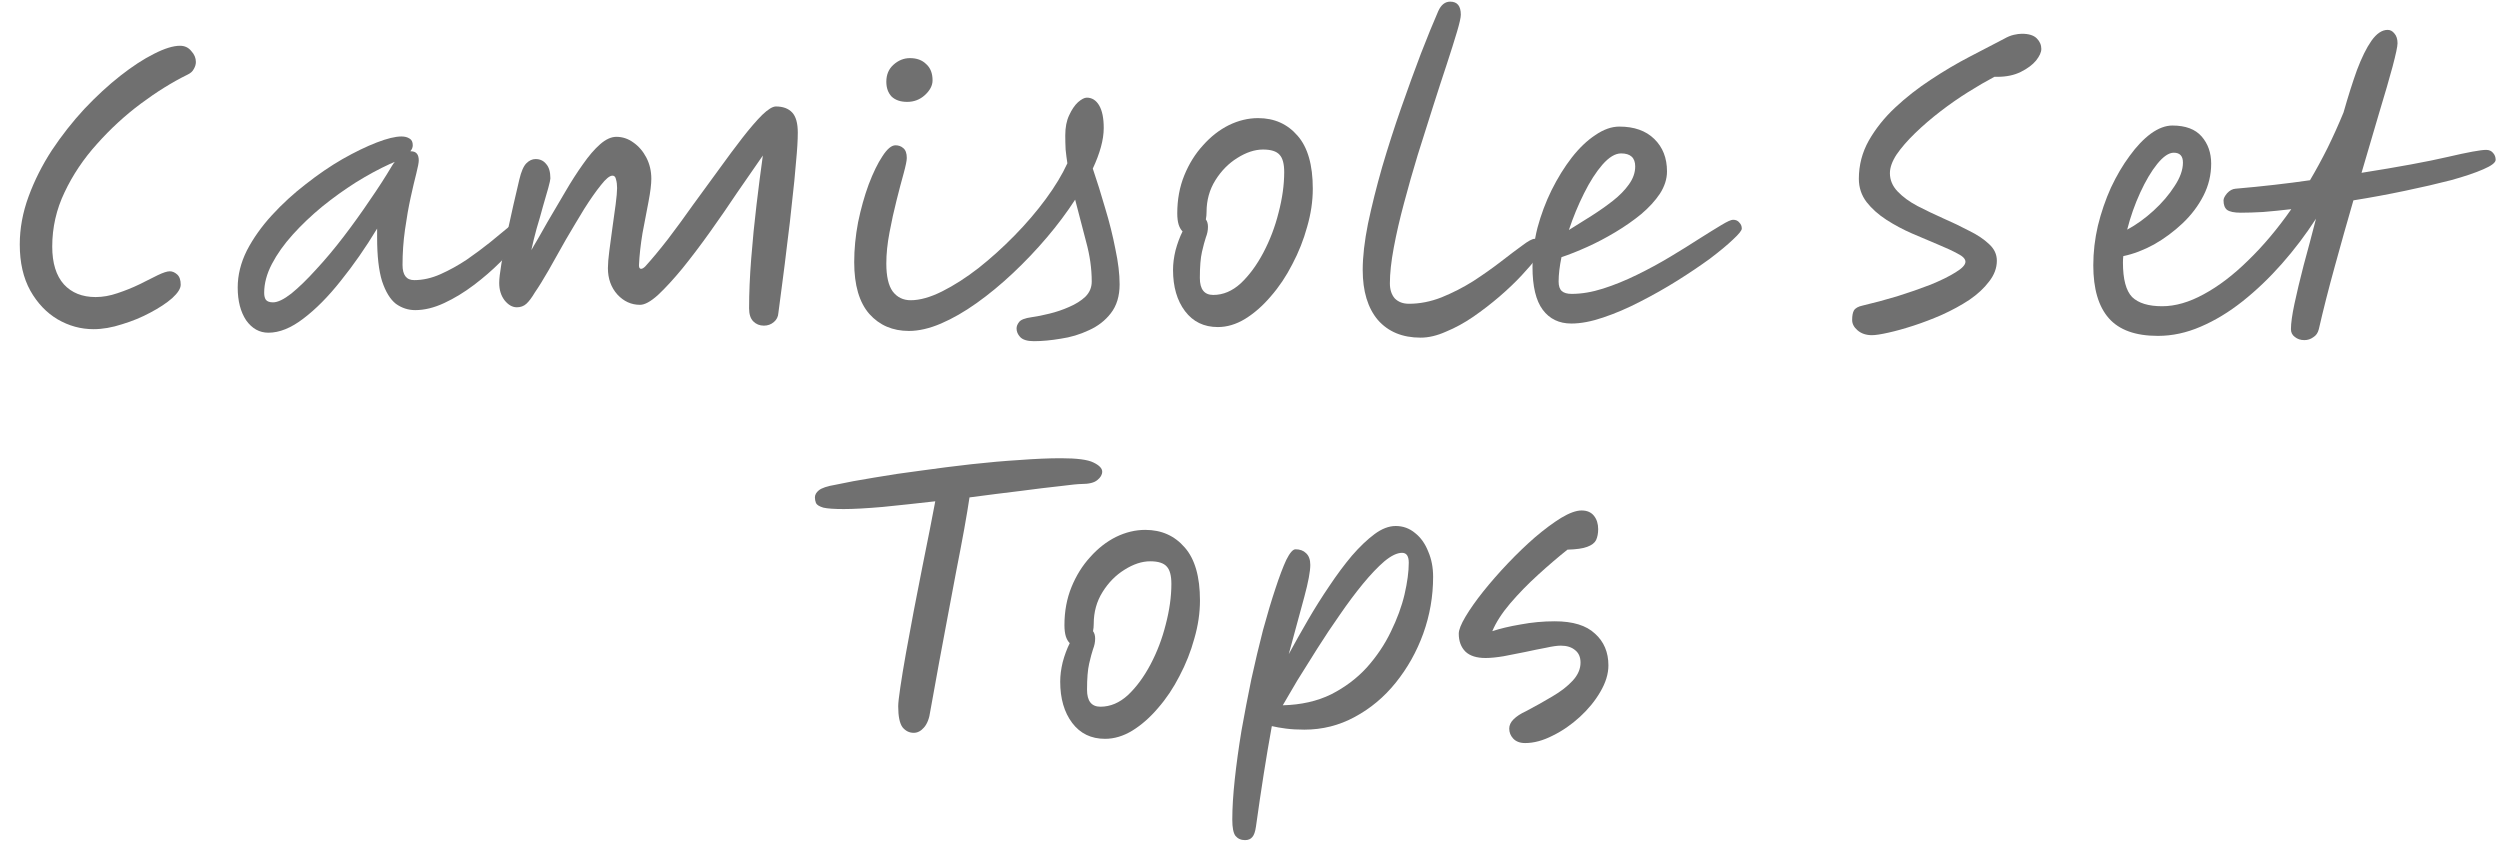 <svg width="85" height="29" viewBox="0 0 85 29" fill="none" xmlns="http://www.w3.org/2000/svg">
<path d="M51.854 25.264C51.678 25.264 51.542 25.212 51.446 25.108C51.358 25.012 51.314 24.9 51.314 24.772C51.314 24.66 51.362 24.556 51.458 24.46C51.562 24.356 51.702 24.264 51.878 24.184C52.198 24.016 52.498 23.848 52.778 23.68C53.066 23.512 53.298 23.332 53.474 23.14C53.65 22.948 53.738 22.744 53.738 22.528C53.738 22.344 53.678 22.204 53.558 22.108C53.438 22.004 53.274 21.952 53.066 21.952C52.946 21.952 52.778 21.976 52.562 22.024C52.346 22.064 52.11 22.112 51.854 22.168C51.606 22.216 51.362 22.264 51.122 22.312C50.882 22.352 50.678 22.372 50.51 22.372C50.206 22.372 49.978 22.3 49.826 22.156C49.674 22.004 49.598 21.8 49.598 21.544C49.598 21.416 49.674 21.224 49.826 20.968C49.978 20.712 50.178 20.428 50.426 20.116C50.682 19.796 50.962 19.476 51.266 19.156C51.57 18.836 51.878 18.54 52.19 18.268C52.51 17.996 52.806 17.776 53.078 17.608C53.358 17.44 53.59 17.356 53.774 17.356C53.958 17.356 54.098 17.416 54.194 17.536C54.29 17.656 54.338 17.808 54.338 17.992C54.338 18.136 54.314 18.26 54.266 18.364C54.218 18.46 54.118 18.536 53.966 18.592C53.822 18.648 53.598 18.68 53.294 18.688C52.982 18.936 52.65 19.22 52.298 19.54C51.954 19.852 51.638 20.176 51.35 20.512C51.07 20.84 50.866 21.156 50.738 21.46C51.002 21.372 51.322 21.296 51.698 21.232C52.082 21.16 52.47 21.124 52.862 21.124C53.478 21.124 53.934 21.264 54.23 21.544C54.534 21.816 54.686 22.176 54.686 22.624C54.686 22.912 54.594 23.212 54.41 23.524C54.234 23.828 54.002 24.112 53.714 24.376C53.426 24.64 53.118 24.852 52.79 25.012C52.462 25.18 52.15 25.264 51.854 25.264Z" fill="#707070"/>
<path d="M42.33 28.564C42.194 28.564 42.086 28.516 42.006 28.42C41.934 28.324 41.898 28.14 41.898 27.868C41.898 27.476 41.926 27.02 41.982 26.5C42.038 25.98 42.114 25.428 42.21 24.844C42.314 24.26 42.426 23.676 42.546 23.092C42.674 22.508 42.806 21.952 42.942 21.424C43.086 20.896 43.226 20.428 43.362 20.02C43.498 19.604 43.622 19.276 43.734 19.036C43.854 18.796 43.958 18.676 44.046 18.676C44.198 18.676 44.318 18.72 44.406 18.808C44.502 18.896 44.55 19.028 44.55 19.204C44.55 19.428 44.482 19.792 44.346 20.296C44.21 20.792 44.034 21.44 43.818 22.24C44.018 21.872 44.234 21.488 44.466 21.088C44.698 20.688 44.942 20.3 45.198 19.924C45.454 19.54 45.71 19.196 45.966 18.892C46.23 18.588 46.486 18.344 46.734 18.16C46.982 17.976 47.222 17.884 47.454 17.884C47.702 17.884 47.922 17.964 48.114 18.124C48.306 18.276 48.454 18.484 48.558 18.748C48.67 19.004 48.726 19.292 48.726 19.612C48.726 20.276 48.614 20.92 48.39 21.544C48.166 22.16 47.854 22.716 47.454 23.212C47.062 23.7 46.598 24.088 46.062 24.376C45.534 24.664 44.962 24.808 44.346 24.808C44.114 24.808 43.906 24.796 43.722 24.772C43.538 24.748 43.378 24.72 43.242 24.688C43.146 25.216 43.054 25.76 42.966 26.32C42.878 26.88 42.79 27.476 42.702 28.108C42.678 28.276 42.638 28.392 42.582 28.456C42.526 28.528 42.442 28.564 42.33 28.564ZM47.67 18.796C47.502 18.796 47.302 18.892 47.07 19.084C46.846 19.276 46.602 19.532 46.338 19.852C46.082 20.164 45.822 20.512 45.558 20.896C45.294 21.272 45.038 21.656 44.79 22.048C44.542 22.44 44.314 22.804 44.106 23.14C43.906 23.476 43.742 23.756 43.614 23.98C44.238 23.964 44.786 23.84 45.258 23.608C45.73 23.368 46.134 23.064 46.47 22.696C46.806 22.32 47.078 21.916 47.286 21.484C47.502 21.044 47.658 20.62 47.754 20.212C47.85 19.796 47.898 19.436 47.898 19.132C47.898 18.908 47.822 18.796 47.67 18.796Z" fill="#707070"/>
<path d="M37.571 25.12C37.099 25.12 36.727 24.94 36.455 24.58C36.183 24.22 36.047 23.752 36.047 23.176C36.047 22.968 36.075 22.748 36.131 22.516C36.195 22.276 36.275 22.06 36.371 21.868C36.315 21.812 36.271 21.736 36.239 21.64C36.207 21.536 36.191 21.408 36.191 21.256C36.191 20.784 36.271 20.352 36.431 19.96C36.591 19.568 36.803 19.228 37.067 18.94C37.331 18.644 37.623 18.416 37.943 18.256C38.271 18.096 38.603 18.016 38.939 18.016C39.491 18.016 39.939 18.216 40.283 18.616C40.627 19.008 40.799 19.608 40.799 20.416C40.799 20.84 40.735 21.272 40.607 21.712C40.487 22.152 40.319 22.576 40.103 22.984C39.895 23.392 39.651 23.756 39.371 24.076C39.099 24.396 38.807 24.652 38.495 24.844C38.191 25.028 37.883 25.12 37.571 25.12ZM37.163 21.46C37.211 21.524 37.235 21.608 37.235 21.712C37.235 21.832 37.211 21.952 37.163 22.072C37.123 22.192 37.079 22.356 37.031 22.564C36.983 22.772 36.959 23.068 36.959 23.452C36.959 23.836 37.111 24.028 37.415 24.028C37.751 24.028 38.063 23.896 38.351 23.632C38.639 23.36 38.895 23.012 39.119 22.588C39.343 22.164 39.515 21.712 39.635 21.232C39.763 20.744 39.827 20.284 39.827 19.852C39.827 19.572 39.775 19.376 39.671 19.264C39.567 19.144 39.379 19.084 39.107 19.084C38.827 19.084 38.535 19.18 38.231 19.372C37.935 19.556 37.687 19.808 37.487 20.128C37.287 20.448 37.187 20.808 37.187 21.208C37.187 21.296 37.179 21.38 37.163 21.46Z" fill="#707070"/>
<path d="M28.691 17.308C28.363 17.308 28.131 17.292 27.995 17.26C27.859 17.22 27.775 17.168 27.743 17.104C27.719 17.04 27.707 16.976 27.707 16.912C27.707 16.824 27.751 16.744 27.839 16.672C27.935 16.592 28.127 16.528 28.415 16.48C28.783 16.4 29.215 16.32 29.711 16.24C30.215 16.152 30.751 16.072 31.319 16C31.887 15.92 32.455 15.848 33.023 15.784C33.599 15.72 34.147 15.672 34.667 15.64C35.195 15.6 35.663 15.58 36.071 15.58C36.615 15.58 36.983 15.628 37.175 15.724C37.375 15.82 37.475 15.924 37.475 16.036C37.475 16.14 37.419 16.236 37.307 16.324C37.203 16.412 37.023 16.456 36.767 16.456C36.663 16.456 36.423 16.48 36.047 16.528C35.671 16.568 35.211 16.624 34.667 16.696C34.131 16.76 33.563 16.832 32.963 16.912C32.923 17.184 32.863 17.544 32.783 17.992C32.703 18.432 32.611 18.916 32.507 19.444C32.411 19.972 32.311 20.504 32.207 21.04C32.111 21.568 32.019 22.06 31.931 22.516C31.851 22.972 31.783 23.348 31.727 23.644C31.671 23.94 31.639 24.116 31.631 24.172C31.599 24.42 31.527 24.608 31.415 24.736C31.311 24.856 31.195 24.916 31.067 24.916C30.915 24.916 30.787 24.852 30.683 24.724C30.587 24.588 30.539 24.352 30.539 24.016C30.539 23.904 30.563 23.688 30.611 23.368C30.659 23.04 30.723 22.652 30.803 22.204C30.883 21.756 30.971 21.28 31.067 20.776C31.163 20.272 31.259 19.78 31.355 19.3C31.451 18.812 31.539 18.372 31.619 17.98C31.699 17.58 31.759 17.268 31.799 17.044C31.167 17.116 30.571 17.18 30.011 17.236C29.459 17.284 29.019 17.308 28.691 17.308Z" fill="#707070"/>
<path d="M84.852 5.432C84.852 5.528 84.712 5.636 84.432 5.756C84.16 5.876 83.792 6 83.328 6.128C82.864 6.248 82.344 6.368 81.768 6.488C81.2 6.608 80.616 6.716 80.016 6.812C79.8 7.556 79.588 8.308 79.38 9.068C79.172 9.82 78.992 10.528 78.84 11.192C78.808 11.32 78.744 11.412 78.648 11.468C78.56 11.532 78.46 11.564 78.348 11.564C78.22 11.564 78.112 11.528 78.024 11.456C77.936 11.392 77.892 11.304 77.892 11.192C77.892 10.992 77.932 10.704 78.012 10.328C78.092 9.952 78.196 9.516 78.324 9.02C78.46 8.524 78.6 7.996 78.744 7.436C78.392 7.98 78.004 8.492 77.58 8.972C77.156 9.452 76.712 9.876 76.248 10.244C75.784 10.612 75.308 10.9 74.82 11.108C74.34 11.316 73.856 11.42 73.368 11.42C72.608 11.42 72.052 11.22 71.7 10.82C71.348 10.42 71.172 9.82 71.172 9.02C71.172 8.572 71.224 8.124 71.328 7.676C71.44 7.22 71.588 6.788 71.772 6.38C71.964 5.972 72.176 5.612 72.408 5.3C72.64 4.98 72.88 4.728 73.128 4.544C73.384 4.36 73.628 4.268 73.86 4.268C74.308 4.268 74.64 4.392 74.856 4.64C75.072 4.888 75.18 5.196 75.18 5.564C75.18 5.948 75.092 6.312 74.916 6.656C74.74 7 74.504 7.312 74.208 7.592C73.912 7.872 73.588 8.112 73.236 8.312C72.884 8.504 72.536 8.636 72.192 8.708C72.184 8.78 72.18 8.852 72.18 8.924C72.18 9.492 72.284 9.884 72.492 10.1C72.708 10.308 73.048 10.412 73.512 10.412C73.96 10.412 74.432 10.276 74.928 10.004C75.432 9.732 75.936 9.348 76.44 8.852C76.952 8.356 77.44 7.776 77.904 7.112C77.56 7.152 77.24 7.184 76.944 7.208C76.656 7.224 76.404 7.232 76.188 7.232C75.964 7.232 75.808 7.2 75.72 7.136C75.64 7.072 75.6 6.964 75.6 6.812C75.6 6.748 75.64 6.668 75.72 6.572C75.808 6.476 75.904 6.424 76.008 6.416C76.472 6.376 76.912 6.332 77.328 6.284C77.752 6.236 78.156 6.184 78.54 6.128C78.748 5.776 78.948 5.408 79.14 5.024C79.332 4.632 79.512 4.232 79.68 3.824C79.832 3.288 79.984 2.808 80.136 2.384C80.296 1.96 80.46 1.628 80.628 1.388C80.804 1.14 80.988 1.016 81.18 1.016C81.268 1.016 81.344 1.056 81.408 1.136C81.48 1.216 81.516 1.328 81.516 1.472C81.516 1.576 81.46 1.84 81.348 2.264C81.236 2.68 81.084 3.204 80.892 3.836C80.708 4.46 80.508 5.14 80.292 5.876C81.556 5.676 82.532 5.496 83.22 5.336C83.908 5.176 84.344 5.096 84.528 5.096C84.632 5.096 84.712 5.132 84.768 5.204C84.824 5.268 84.852 5.344 84.852 5.432ZM72.324 7.808C72.636 7.64 72.936 7.424 73.224 7.16C73.512 6.896 73.748 6.62 73.932 6.332C74.124 6.044 74.22 5.776 74.22 5.528C74.22 5.304 74.116 5.192 73.908 5.192C73.74 5.192 73.552 5.32 73.344 5.576C73.144 5.824 72.952 6.148 72.768 6.548C72.584 6.948 72.436 7.368 72.324 7.808Z" fill="#707070"/>
<path d="M63.645 11.396C63.445 11.396 63.281 11.34 63.153 11.228C63.033 11.124 62.973 11.008 62.973 10.88C62.973 10.736 62.993 10.628 63.033 10.556C63.081 10.476 63.181 10.42 63.333 10.388C63.709 10.3 64.097 10.196 64.497 10.076C64.905 9.948 65.285 9.816 65.637 9.68C65.989 9.536 66.273 9.396 66.489 9.26C66.713 9.124 66.825 9.004 66.825 8.9C66.825 8.804 66.737 8.712 66.561 8.624C66.385 8.528 66.161 8.424 65.889 8.312C65.617 8.2 65.325 8.076 65.013 7.94C64.701 7.804 64.409 7.648 64.137 7.472C63.865 7.296 63.641 7.096 63.465 6.872C63.289 6.64 63.201 6.376 63.201 6.08C63.201 5.616 63.313 5.184 63.537 4.784C63.769 4.376 64.069 4 64.437 3.656C64.805 3.312 65.209 2.996 65.649 2.708C66.097 2.412 66.537 2.152 66.969 1.928C67.409 1.696 67.801 1.492 68.145 1.316C68.257 1.252 68.365 1.208 68.469 1.184C68.573 1.16 68.665 1.148 68.745 1.148C68.977 1.148 69.145 1.2 69.249 1.304C69.353 1.408 69.405 1.528 69.405 1.664C69.405 1.776 69.345 1.908 69.225 2.06C69.105 2.204 68.933 2.332 68.709 2.444C68.485 2.556 68.217 2.612 67.905 2.612H67.809C67.537 2.756 67.241 2.928 66.921 3.128C66.601 3.328 66.285 3.548 65.973 3.788C65.661 4.028 65.373 4.276 65.109 4.532C64.853 4.78 64.645 5.02 64.485 5.252C64.333 5.484 64.257 5.696 64.257 5.888C64.257 6.12 64.345 6.328 64.521 6.512C64.697 6.696 64.921 6.86 65.193 7.004C65.473 7.148 65.765 7.288 66.069 7.424C66.381 7.56 66.673 7.7 66.945 7.844C67.225 7.98 67.453 8.132 67.629 8.3C67.805 8.46 67.893 8.648 67.893 8.864C67.893 9.112 67.805 9.348 67.629 9.572C67.461 9.796 67.237 10.004 66.957 10.196C66.677 10.38 66.369 10.548 66.033 10.7C65.705 10.844 65.381 10.968 65.061 11.072C64.741 11.176 64.453 11.256 64.197 11.312C63.949 11.368 63.765 11.396 63.645 11.396Z" fill="#707070"/>
<path d="M56.678 5.828C56.678 6.084 56.597 6.336 56.438 6.584C56.278 6.824 56.066 7.056 55.801 7.28C55.538 7.496 55.245 7.7 54.925 7.892C54.605 8.084 54.285 8.252 53.965 8.396C53.645 8.54 53.353 8.656 53.09 8.744C53.026 9.056 52.993 9.332 52.993 9.572C52.993 9.724 53.029 9.832 53.102 9.896C53.173 9.96 53.285 9.992 53.438 9.992C53.773 9.992 54.13 9.932 54.505 9.812C54.882 9.692 55.266 9.536 55.657 9.344C56.05 9.152 56.425 8.948 56.785 8.732C57.145 8.516 57.474 8.312 57.77 8.12C58.074 7.928 58.325 7.772 58.526 7.652C58.725 7.532 58.858 7.472 58.922 7.472C59.017 7.472 59.09 7.504 59.138 7.568C59.194 7.624 59.221 7.692 59.221 7.772C59.221 7.836 59.121 7.96 58.922 8.144C58.73 8.328 58.469 8.544 58.142 8.792C57.813 9.032 57.446 9.28 57.038 9.536C56.63 9.792 56.206 10.032 55.766 10.256C55.334 10.48 54.913 10.66 54.505 10.796C54.105 10.932 53.745 11 53.425 11C53.01 11 52.685 10.844 52.453 10.532C52.221 10.22 52.105 9.736 52.105 9.08C52.105 8.64 52.161 8.196 52.273 7.748C52.394 7.3 52.553 6.872 52.754 6.464C52.962 6.048 53.19 5.68 53.438 5.36C53.694 5.032 53.962 4.776 54.242 4.592C54.522 4.4 54.794 4.304 55.057 4.304C55.562 4.304 55.958 4.444 56.245 4.724C56.533 5.004 56.678 5.372 56.678 5.828ZM53.342 7.82C53.59 7.668 53.846 7.508 54.109 7.34C54.373 7.172 54.617 7 54.842 6.824C55.066 6.648 55.245 6.464 55.382 6.272C55.526 6.072 55.597 5.868 55.597 5.66C55.597 5.364 55.438 5.216 55.117 5.216C54.917 5.216 54.706 5.344 54.481 5.6C54.266 5.848 54.057 6.172 53.858 6.572C53.657 6.972 53.486 7.388 53.342 7.82Z" fill="#707070"/>
<path d="M48.3 11.48C47.684 11.48 47.2 11.28 46.848 10.88C46.504 10.472 46.332 9.904 46.332 9.176C46.332 8.728 46.392 8.204 46.512 7.604C46.64 6.996 46.8 6.356 46.992 5.684C47.192 5.004 47.408 4.332 47.64 3.668C47.872 3.004 48.096 2.388 48.312 1.82C48.536 1.244 48.732 0.764 48.9 0.38C48.996 0.164 49.132 0.056 49.308 0.056C49.548 0.056 49.668 0.204 49.668 0.5C49.668 0.596 49.624 0.792 49.536 1.088C49.448 1.384 49.332 1.752 49.188 2.192C49.044 2.624 48.888 3.104 48.72 3.632C48.552 4.16 48.38 4.704 48.204 5.264C48.036 5.816 47.88 6.364 47.736 6.908C47.592 7.444 47.476 7.948 47.388 8.42C47.3 8.892 47.256 9.296 47.256 9.632C47.256 9.848 47.312 10.02 47.424 10.148C47.544 10.268 47.704 10.328 47.904 10.328C48.272 10.328 48.64 10.256 49.008 10.112C49.384 9.96 49.744 9.776 50.088 9.56C50.432 9.336 50.744 9.116 51.024 8.9C51.312 8.676 51.556 8.492 51.756 8.348C51.956 8.196 52.096 8.12 52.176 8.12C52.352 8.12 52.44 8.216 52.44 8.408C52.44 8.472 52.376 8.592 52.248 8.768C52.12 8.936 51.948 9.136 51.732 9.368C51.516 9.6 51.264 9.84 50.976 10.088C50.696 10.328 50.4 10.556 50.088 10.772C49.784 10.98 49.476 11.148 49.164 11.276C48.86 11.412 48.572 11.48 48.3 11.48Z" fill="#707070"/>
<path d="M41.407 11.12C40.935 11.12 40.563 10.94 40.291 10.58C40.019 10.22 39.883 9.752 39.883 9.176C39.883 8.968 39.911 8.748 39.967 8.516C40.031 8.276 40.111 8.06 40.207 7.868C40.151 7.812 40.107 7.736 40.075 7.64C40.043 7.536 40.027 7.408 40.027 7.256C40.027 6.784 40.107 6.352 40.267 5.96C40.427 5.568 40.639 5.228 40.903 4.94C41.167 4.644 41.459 4.416 41.779 4.256C42.107 4.096 42.439 4.016 42.775 4.016C43.327 4.016 43.775 4.216 44.119 4.616C44.463 5.008 44.635 5.608 44.635 6.416C44.635 6.84 44.571 7.272 44.443 7.712C44.323 8.152 44.155 8.576 43.939 8.984C43.731 9.392 43.487 9.756 43.207 10.076C42.935 10.396 42.643 10.652 42.331 10.844C42.027 11.028 41.719 11.12 41.407 11.12ZM40.999 7.46C41.047 7.524 41.071 7.608 41.071 7.712C41.071 7.832 41.047 7.952 40.999 8.072C40.959 8.192 40.915 8.356 40.867 8.564C40.819 8.772 40.795 9.068 40.795 9.452C40.795 9.836 40.947 10.028 41.251 10.028C41.587 10.028 41.899 9.896 42.187 9.632C42.475 9.36 42.731 9.012 42.955 8.588C43.179 8.164 43.351 7.712 43.471 7.232C43.599 6.744 43.663 6.284 43.663 5.852C43.663 5.572 43.611 5.376 43.507 5.264C43.403 5.144 43.215 5.084 42.943 5.084C42.663 5.084 42.371 5.18 42.067 5.372C41.771 5.556 41.523 5.808 41.323 6.128C41.123 6.448 41.023 6.808 41.023 7.208C41.023 7.296 41.015 7.38 40.999 7.46Z" fill="#707070"/>
<path d="M37.155 5.732C37.299 6.156 37.439 6.604 37.575 7.076C37.719 7.548 37.835 8.012 37.923 8.468C38.019 8.916 38.067 9.316 38.067 9.668C38.067 10.068 37.967 10.396 37.767 10.652C37.575 10.9 37.327 11.092 37.023 11.228C36.719 11.372 36.399 11.468 36.063 11.516C35.735 11.572 35.431 11.6 35.151 11.6C34.927 11.6 34.771 11.552 34.683 11.456C34.603 11.368 34.563 11.272 34.563 11.168C34.563 11.096 34.591 11.024 34.647 10.952C34.703 10.872 34.847 10.816 35.079 10.784C35.255 10.76 35.455 10.72 35.679 10.664C35.911 10.608 36.135 10.532 36.351 10.436C36.575 10.34 36.759 10.224 36.903 10.088C37.047 9.944 37.119 9.772 37.119 9.572C37.119 9.132 37.055 8.68 36.927 8.216C36.807 7.752 36.683 7.276 36.555 6.788C36.275 7.22 35.955 7.648 35.595 8.072C35.235 8.496 34.851 8.9 34.443 9.284C34.035 9.668 33.623 10.008 33.207 10.304C32.791 10.6 32.387 10.832 31.995 11C31.603 11.168 31.239 11.252 30.903 11.252C30.351 11.252 29.903 11.06 29.559 10.676C29.215 10.284 29.043 9.696 29.043 8.912C29.043 8.472 29.087 8.02 29.175 7.556C29.271 7.092 29.391 6.664 29.535 6.272C29.687 5.872 29.843 5.552 30.003 5.312C30.163 5.064 30.311 4.94 30.447 4.94C30.551 4.94 30.639 4.972 30.711 5.036C30.791 5.1 30.831 5.212 30.831 5.372C30.831 5.46 30.795 5.636 30.723 5.9C30.651 6.156 30.571 6.46 30.483 6.812C30.395 7.156 30.315 7.52 30.243 7.904C30.171 8.28 30.135 8.632 30.135 8.96C30.135 9.392 30.207 9.708 30.351 9.908C30.503 10.108 30.707 10.208 30.963 10.208C31.275 10.208 31.631 10.108 32.031 9.908C32.431 9.708 32.843 9.444 33.267 9.116C33.691 8.78 34.099 8.412 34.491 8.012C34.891 7.604 35.247 7.188 35.559 6.764C35.871 6.34 36.115 5.936 36.291 5.552C36.267 5.4 36.247 5.244 36.231 5.084C36.223 4.924 36.219 4.764 36.219 4.604C36.219 4.332 36.263 4.104 36.351 3.92C36.439 3.728 36.539 3.58 36.651 3.476C36.771 3.372 36.871 3.32 36.951 3.32C37.127 3.32 37.267 3.408 37.371 3.584C37.475 3.76 37.527 4.016 37.527 4.352C37.527 4.552 37.495 4.768 37.431 5C37.367 5.232 37.275 5.476 37.155 5.732ZM30.843 3.464C30.619 3.464 30.443 3.404 30.315 3.284C30.195 3.156 30.135 2.988 30.135 2.78C30.135 2.54 30.215 2.348 30.375 2.204C30.543 2.052 30.731 1.976 30.939 1.976C31.171 1.976 31.355 2.044 31.491 2.18C31.635 2.308 31.707 2.492 31.707 2.732C31.707 2.908 31.619 3.076 31.443 3.236C31.275 3.388 31.075 3.464 30.843 3.464Z" fill="#707070"/>
<path d="M26.465 10.64C26.457 10.768 26.405 10.872 26.309 10.952C26.213 11.032 26.101 11.072 25.973 11.072C25.829 11.072 25.709 11.024 25.613 10.928C25.517 10.832 25.469 10.684 25.469 10.484C25.469 9.964 25.493 9.4 25.541 8.792C25.589 8.176 25.649 7.568 25.721 6.968C25.793 6.36 25.865 5.8 25.937 5.288C25.673 5.664 25.385 6.08 25.073 6.536C24.769 6.992 24.457 7.444 24.137 7.892C23.817 8.34 23.505 8.752 23.201 9.128C22.897 9.496 22.621 9.796 22.373 10.028C22.125 10.252 21.921 10.364 21.761 10.364C21.465 10.364 21.209 10.248 20.993 10.016C20.777 9.776 20.669 9.476 20.669 9.116C20.669 8.972 20.685 8.776 20.717 8.528C20.749 8.272 20.785 8.004 20.825 7.724C20.865 7.444 20.901 7.184 20.933 6.944C20.965 6.696 20.981 6.512 20.981 6.392C20.981 6.28 20.969 6.184 20.945 6.104C20.929 6.016 20.889 5.972 20.825 5.972C20.729 5.972 20.597 6.08 20.429 6.296C20.261 6.504 20.073 6.772 19.865 7.1C19.665 7.428 19.457 7.776 19.241 8.144C19.033 8.512 18.837 8.86 18.653 9.188C18.469 9.508 18.313 9.76 18.185 9.944C18.081 10.12 17.985 10.248 17.897 10.328C17.809 10.408 17.701 10.448 17.573 10.448C17.421 10.448 17.281 10.368 17.153 10.208C17.033 10.048 16.973 9.852 16.973 9.62C16.973 9.484 16.997 9.272 17.045 8.984C17.093 8.688 17.153 8.364 17.225 8.012C17.305 7.66 17.381 7.316 17.453 6.98C17.533 6.636 17.601 6.344 17.657 6.104C17.721 5.832 17.801 5.648 17.897 5.552C17.993 5.456 18.097 5.408 18.209 5.408C18.361 5.408 18.481 5.464 18.569 5.576C18.665 5.68 18.713 5.844 18.713 6.068C18.713 6.108 18.689 6.216 18.641 6.392C18.593 6.56 18.533 6.768 18.461 7.016C18.397 7.256 18.325 7.508 18.245 7.772C18.173 8.036 18.113 8.28 18.065 8.504C18.241 8.208 18.425 7.888 18.617 7.544C18.817 7.2 19.017 6.86 19.217 6.524C19.417 6.18 19.617 5.868 19.817 5.588C20.017 5.3 20.213 5.072 20.405 4.904C20.597 4.736 20.781 4.652 20.957 4.652C21.165 4.652 21.357 4.716 21.533 4.844C21.717 4.972 21.865 5.144 21.977 5.36C22.089 5.576 22.145 5.816 22.145 6.08C22.145 6.264 22.113 6.524 22.049 6.86C21.985 7.188 21.917 7.544 21.845 7.928C21.781 8.312 21.741 8.676 21.725 9.02C21.725 9.1 21.749 9.14 21.797 9.14C21.837 9.14 21.885 9.112 21.941 9.056C22.173 8.8 22.429 8.492 22.709 8.132C22.989 7.764 23.273 7.376 23.561 6.968C23.857 6.56 24.149 6.16 24.437 5.768C24.725 5.368 24.993 5.008 25.241 4.688C25.497 4.36 25.721 4.1 25.913 3.908C26.113 3.716 26.269 3.62 26.381 3.62C26.621 3.62 26.805 3.688 26.933 3.824C27.061 3.96 27.125 4.188 27.125 4.508C27.125 4.764 27.105 5.096 27.065 5.504C27.033 5.912 26.989 6.356 26.933 6.836C26.885 7.316 26.829 7.8 26.765 8.288C26.709 8.768 26.653 9.216 26.597 9.632C26.541 10.04 26.497 10.376 26.465 10.64Z" fill="#707070"/>
<path d="M9.126 11.312C8.822 11.312 8.57 11.172 8.37 10.892C8.178 10.604 8.082 10.232 8.082 9.776C8.082 9.352 8.186 8.932 8.394 8.516C8.61 8.1 8.894 7.7 9.246 7.316C9.598 6.932 9.982 6.58 10.398 6.26C10.814 5.932 11.23 5.648 11.646 5.408C12.07 5.168 12.458 4.98 12.81 4.844C13.162 4.708 13.442 4.64 13.65 4.64C13.762 4.64 13.854 4.664 13.926 4.712C13.998 4.752 14.034 4.828 14.034 4.94C14.034 5.012 14.006 5.08 13.95 5.144C13.958 5.144 13.966 5.144 13.974 5.144C14.15 5.144 14.238 5.248 14.238 5.456C14.238 5.528 14.21 5.676 14.154 5.9C14.098 6.116 14.034 6.388 13.962 6.716C13.89 7.044 13.826 7.408 13.77 7.808C13.714 8.2 13.686 8.6 13.686 9.008C13.686 9.352 13.818 9.524 14.082 9.524C14.378 9.524 14.678 9.456 14.982 9.32C15.286 9.184 15.582 9.02 15.87 8.828C16.158 8.628 16.422 8.432 16.662 8.24C16.902 8.04 17.106 7.872 17.274 7.736C17.442 7.6 17.562 7.532 17.634 7.532C17.698 7.532 17.754 7.552 17.802 7.592C17.85 7.632 17.874 7.696 17.874 7.784C17.874 7.864 17.794 8.008 17.634 8.216C17.474 8.424 17.262 8.66 16.998 8.924C16.734 9.188 16.438 9.444 16.11 9.692C15.782 9.94 15.446 10.144 15.102 10.304C14.758 10.464 14.43 10.544 14.118 10.544C13.878 10.544 13.658 10.472 13.458 10.328C13.266 10.176 13.11 9.92 12.99 9.56C12.878 9.2 12.822 8.704 12.822 8.072V7.772C12.43 8.42 12.018 9.012 11.586 9.548C11.162 10.084 10.738 10.512 10.314 10.832C9.898 11.152 9.502 11.312 9.126 11.312ZM13.422 5.504C13.382 5.52 13.326 5.544 13.254 5.576C12.886 5.744 12.502 5.952 12.102 6.2C11.71 6.448 11.326 6.724 10.95 7.028C10.582 7.332 10.25 7.648 9.954 7.976C9.658 8.304 9.422 8.636 9.246 8.972C9.07 9.308 8.982 9.636 8.982 9.956C8.982 10.06 9.002 10.14 9.042 10.196C9.09 10.252 9.17 10.28 9.282 10.28C9.442 10.28 9.65 10.18 9.906 9.98C10.162 9.772 10.442 9.5 10.746 9.164C11.058 8.828 11.37 8.456 11.682 8.048C11.994 7.64 12.29 7.228 12.57 6.812C12.858 6.396 13.106 6.012 13.314 5.66C13.346 5.604 13.382 5.552 13.422 5.504Z" fill="#707070"/>
<path d="M5.772 9.224C5.86 9.224 5.944 9.26 6.024 9.332C6.104 9.404 6.144 9.52 6.144 9.68C6.144 9.808 6.048 9.96 5.856 10.136C5.664 10.304 5.416 10.468 5.112 10.628C4.816 10.788 4.496 10.92 4.152 11.024C3.808 11.136 3.484 11.192 3.18 11.192C2.748 11.192 2.34 11.08 1.956 10.856C1.58 10.632 1.272 10.308 1.032 9.884C0.792 9.452 0.672 8.928 0.672 8.312C0.672 7.768 0.772 7.224 0.972 6.68C1.172 6.136 1.436 5.612 1.764 5.108C2.1 4.604 2.468 4.136 2.868 3.704C3.276 3.272 3.684 2.896 4.092 2.576C4.5 2.256 4.88 2.008 5.232 1.832C5.592 1.648 5.888 1.556 6.12 1.556C6.28 1.556 6.408 1.616 6.504 1.736C6.608 1.848 6.66 1.972 6.66 2.108C6.66 2.188 6.636 2.268 6.588 2.348C6.548 2.428 6.476 2.492 6.372 2.54C5.852 2.796 5.324 3.124 4.788 3.524C4.252 3.924 3.756 4.38 3.3 4.892C2.844 5.396 2.476 5.944 2.196 6.536C1.916 7.12 1.776 7.736 1.776 8.384C1.776 8.944 1.908 9.372 2.172 9.668C2.436 9.956 2.796 10.1 3.252 10.1C3.492 10.1 3.74 10.056 3.996 9.968C4.26 9.88 4.508 9.78 4.74 9.668C4.98 9.548 5.188 9.444 5.364 9.356C5.548 9.268 5.684 9.224 5.772 9.224Z" fill="#707070"/>
</svg>
